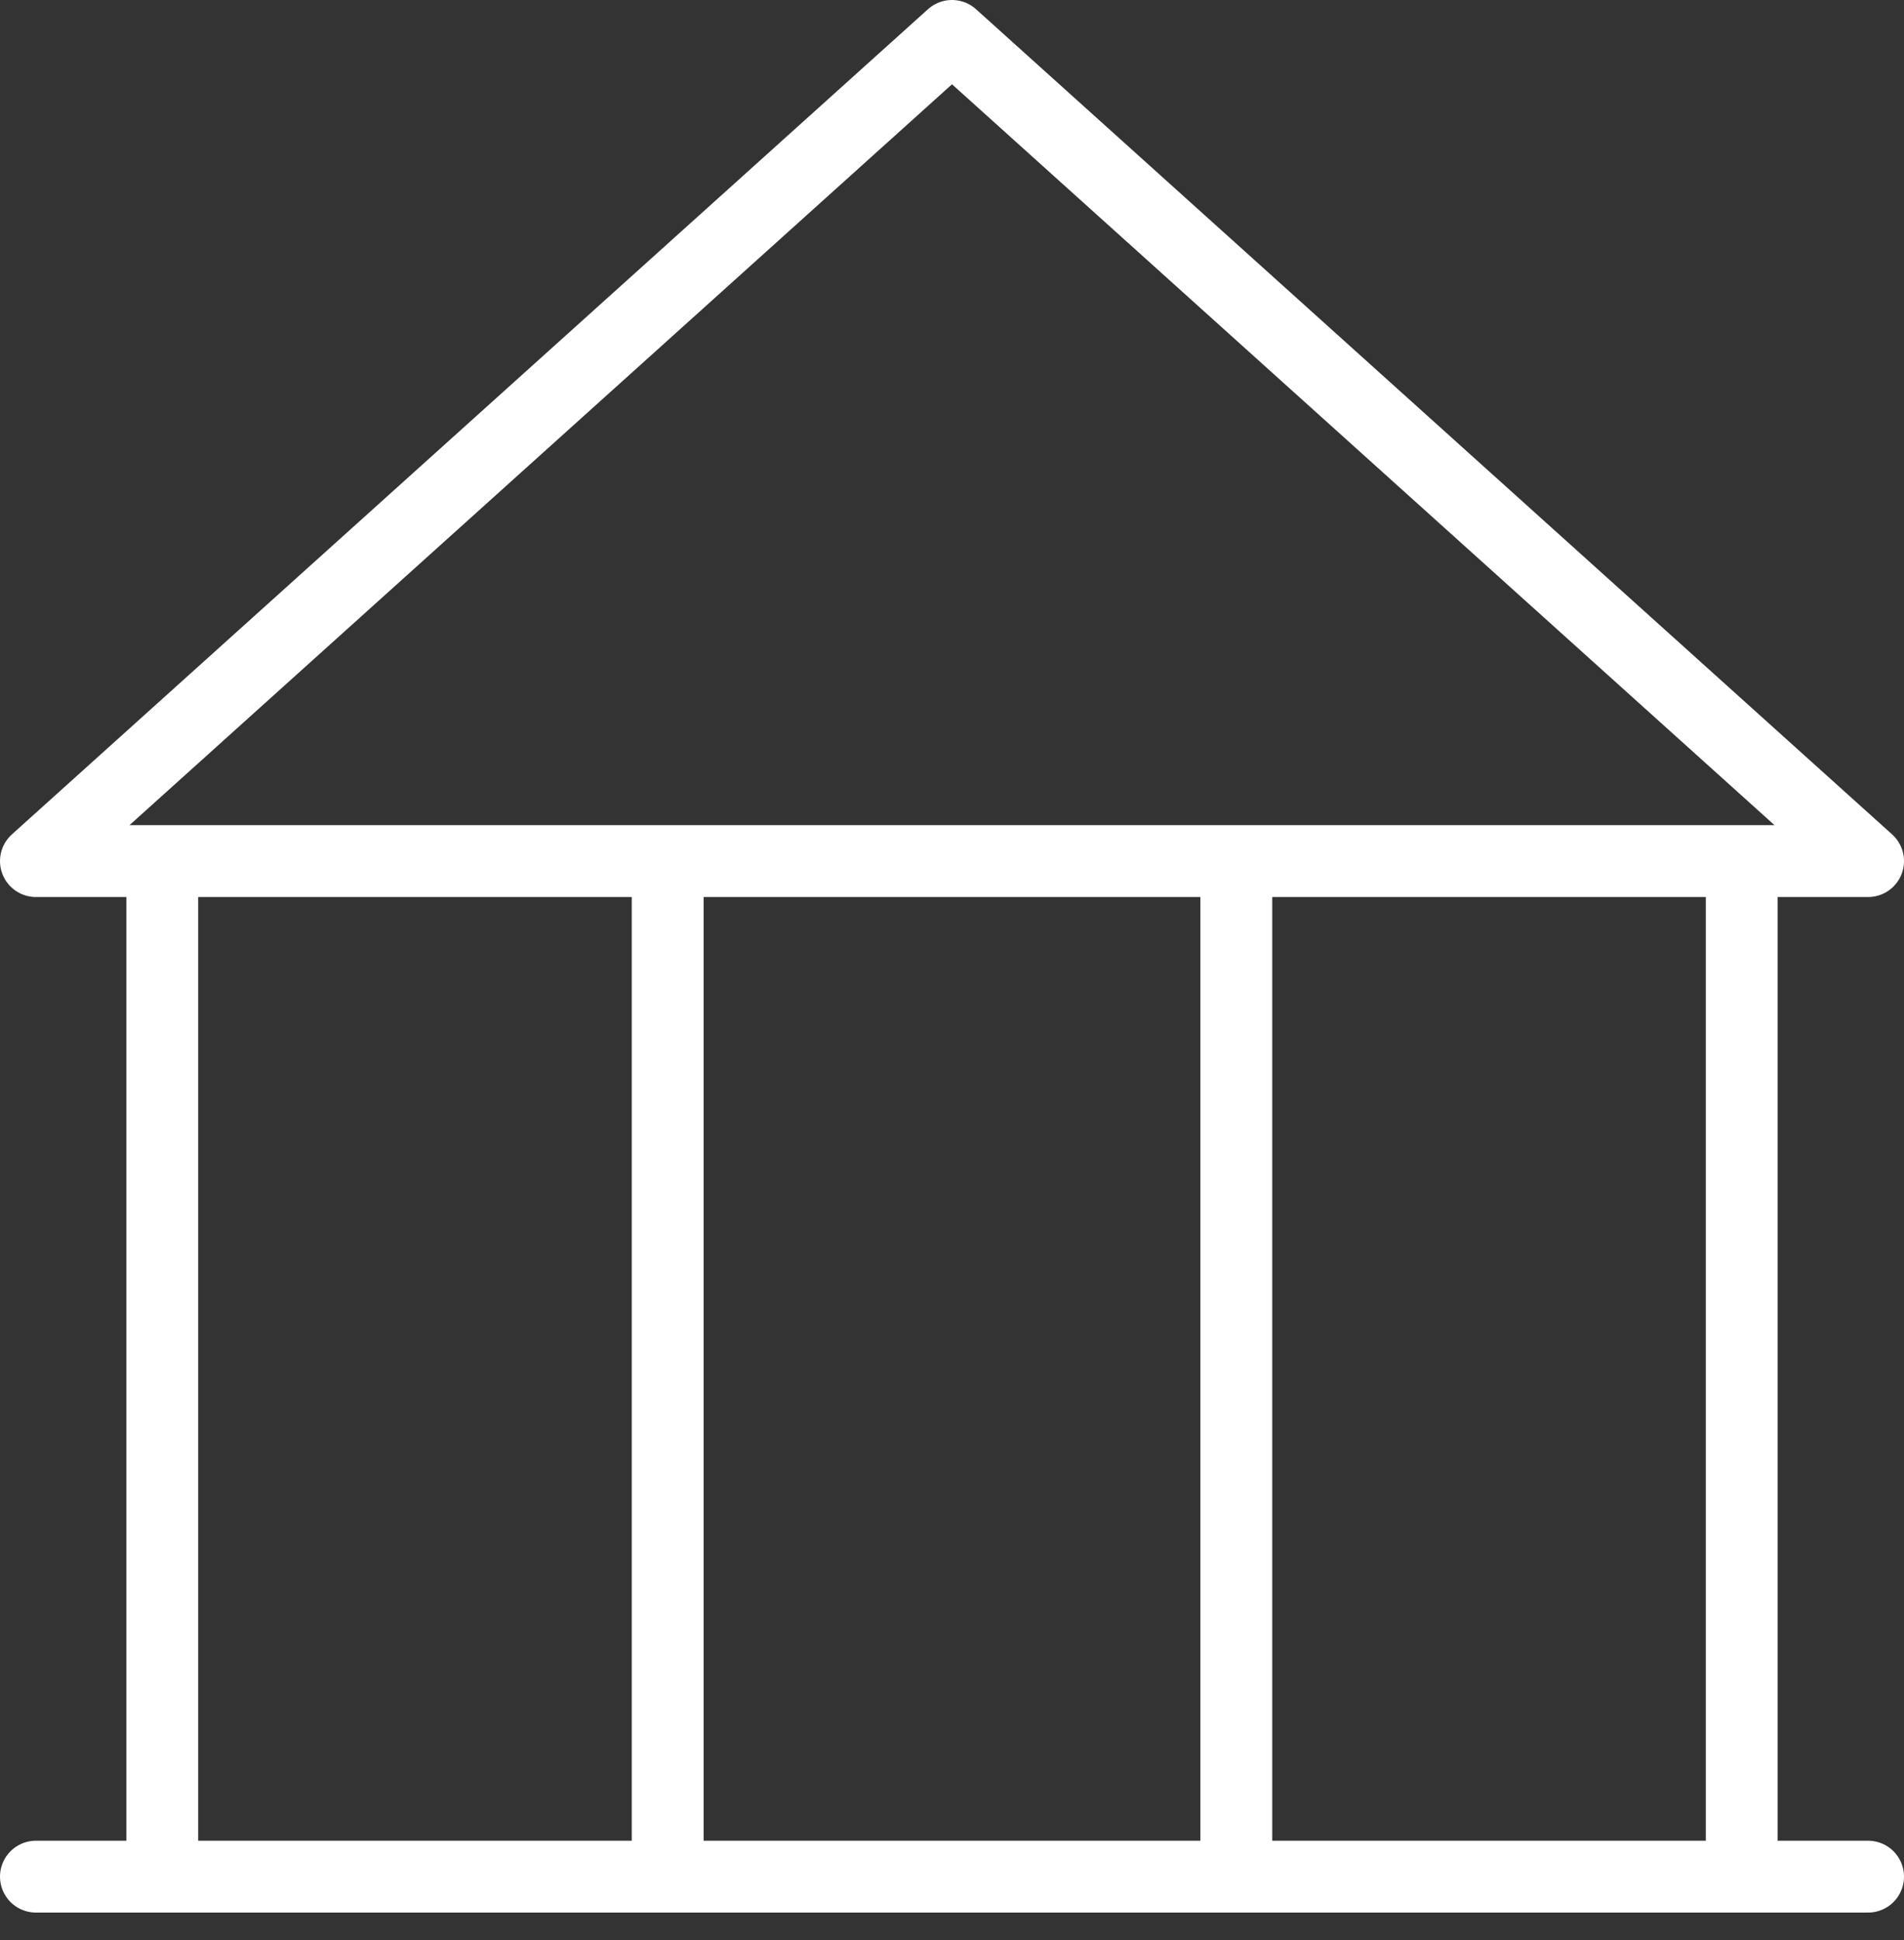 <?xml version="1.0" encoding="UTF-8"?>
<svg width="53px" height="54px" viewBox="0 0 53 54" version="1.1" xmlns="http://www.w3.org/2000/svg" xmlns:xlink="http://www.w3.org/1999/xlink">
    <rect x="0" y="0" width="53" height="54" fill="#333333" stroke="none"/>
    <title>bank</title>
    <g id="Page-2" stroke="none" stroke-width="1" fill="none" fill-rule="evenodd" stroke-linecap="round" stroke-linejoin="round">
        <g id="acela_homepage_1022_rs_v1.1" transform="translate(-368, -2053)" stroke="#FFFFFF" stroke-width="2">
            <g id="bank" transform="translate(369, 2054)">
                <path d="M47.483,23.85 L47.483,51.233 M3.517,51.233 L3.517,23.85 M17.586,51.233 L17.586,23.85 M33.414,51.233 L33.414,23.85" id="Shape"></path>
                <polygon id="Path" points="25.5 0 51 22.967 0 22.967"></polygon>
                <line x1="0" y1="51.233" x2="51" y2="51.233" id="Path"></line>
            </g>
        </g>
    </g>
</svg>